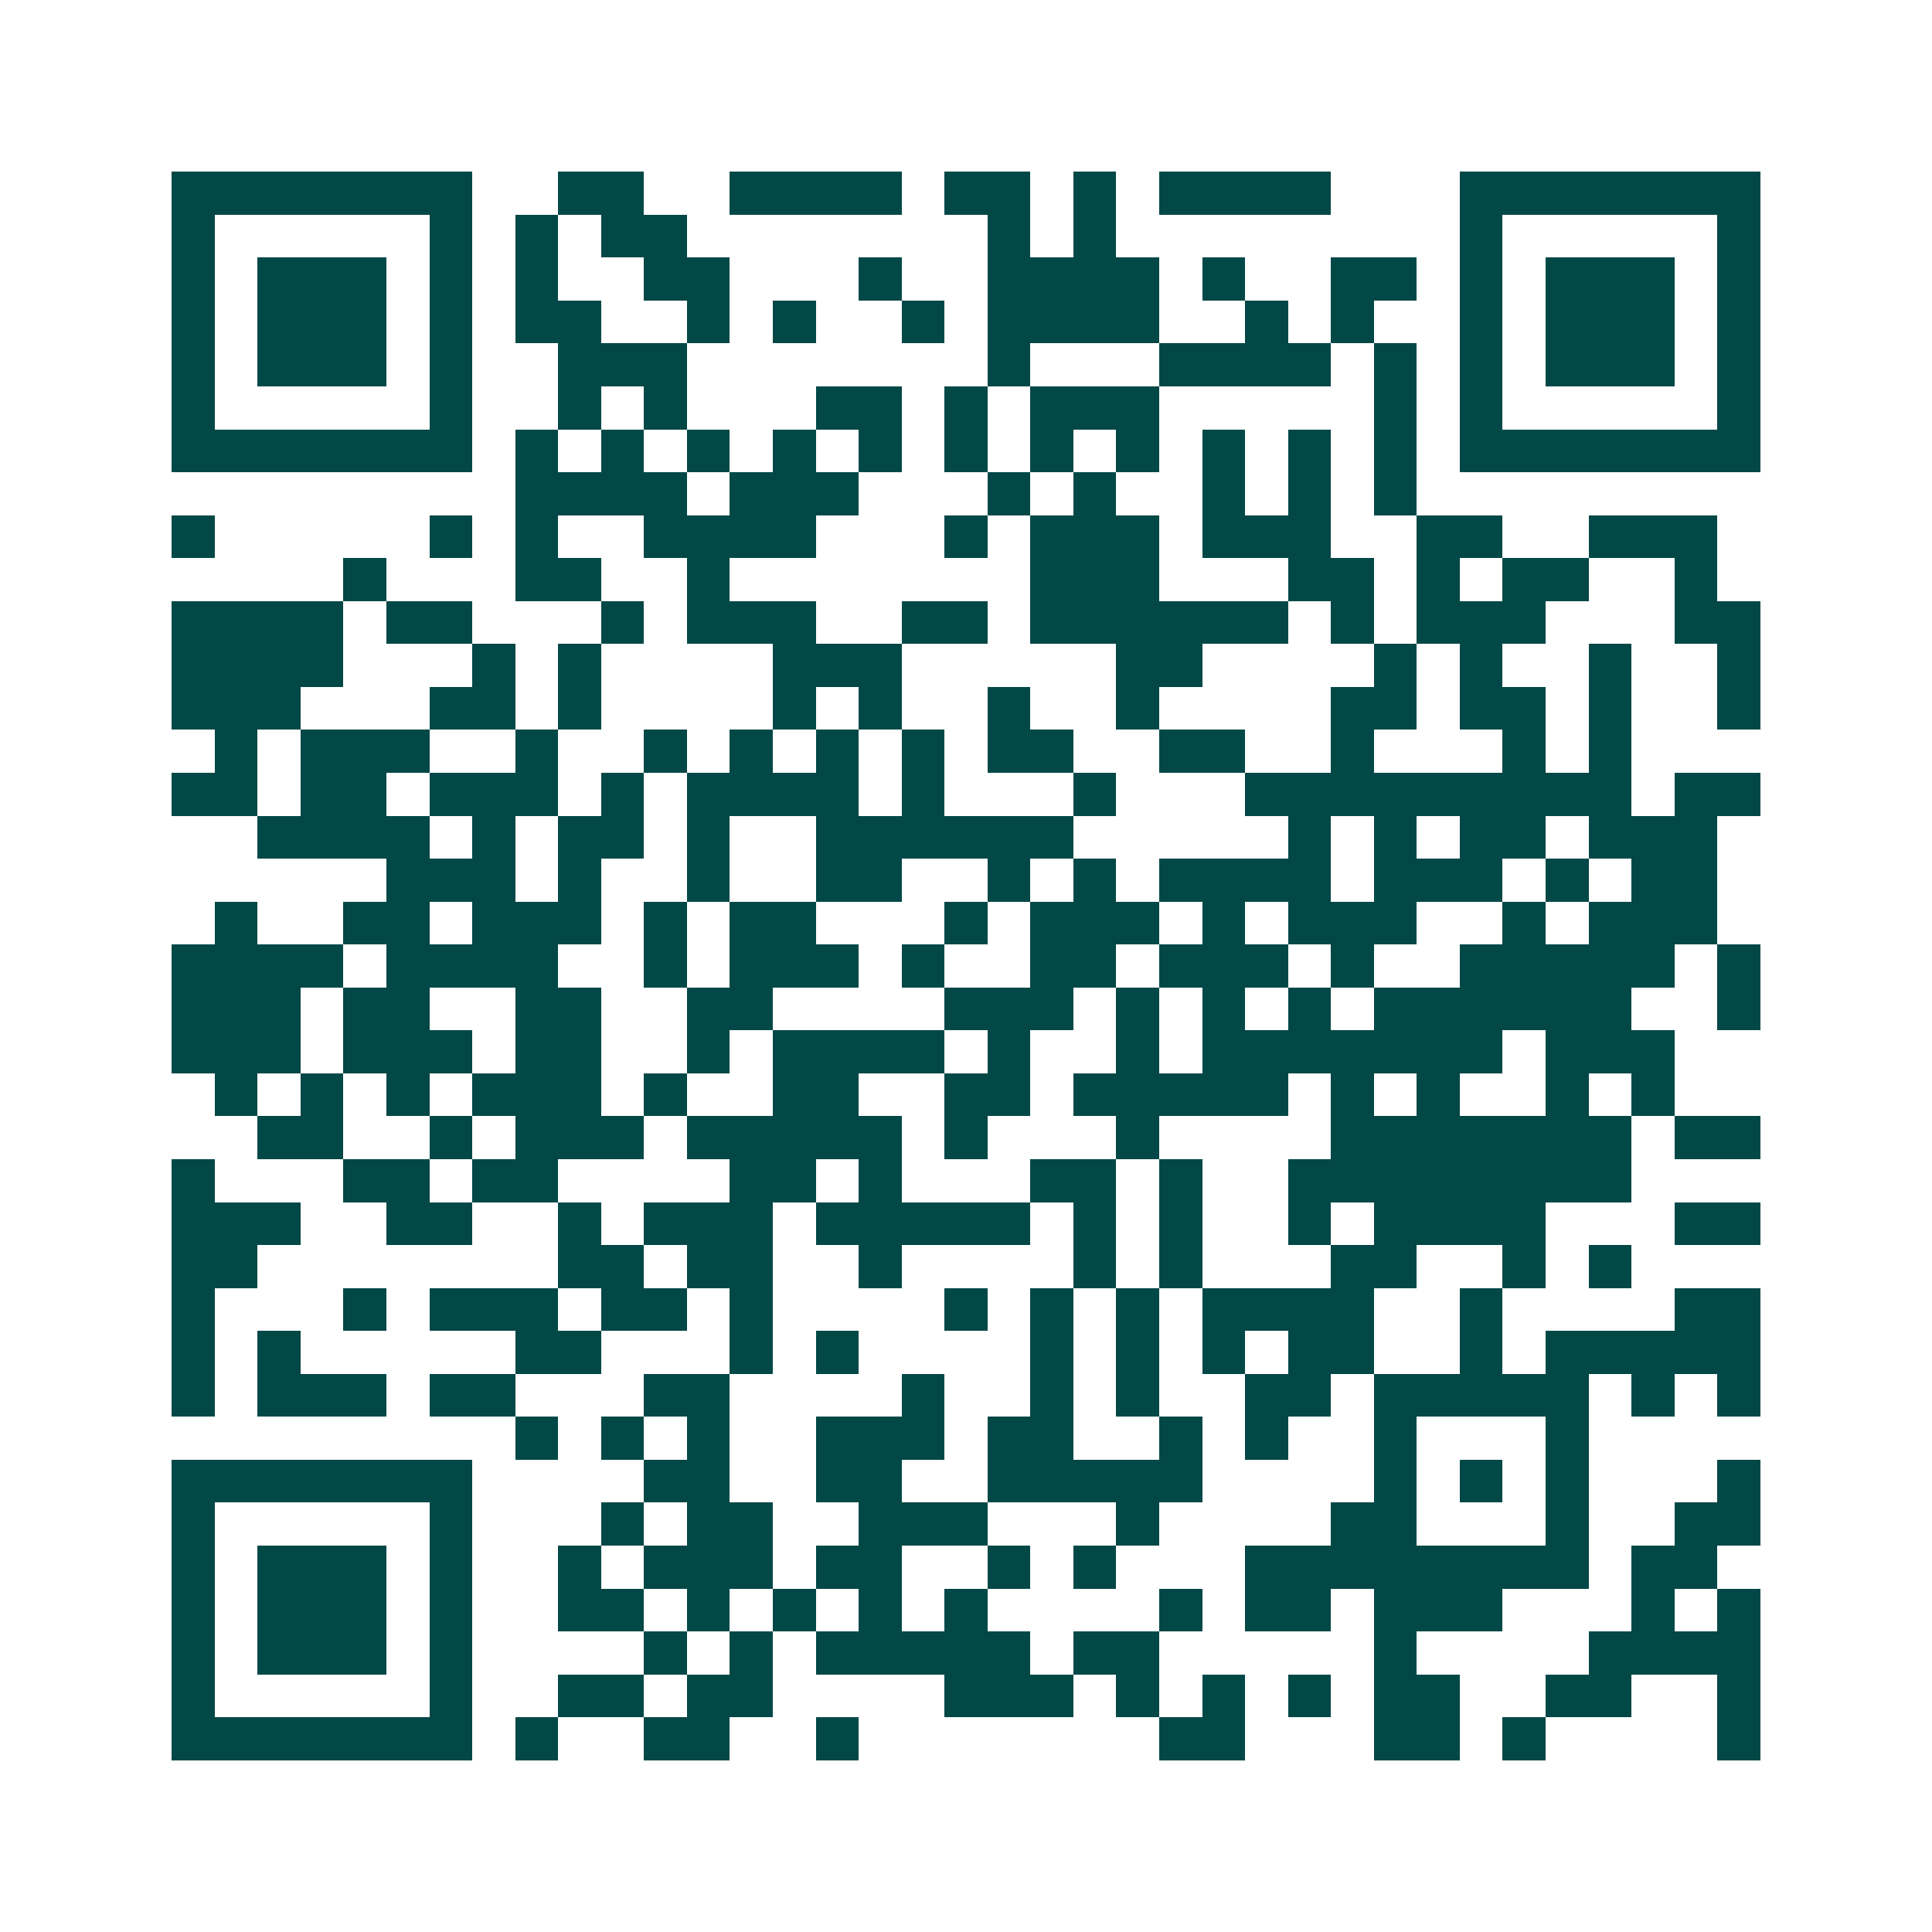<svg xmlns="http://www.w3.org/2000/svg" width="200" height="200" viewBox="0 0 45 45" shape-rendering="crispEdges"><path fill="#ffffff" d="M0 0h45v45H0z"/><path stroke="#014847" d="M4 4.5h7m2 0h2m2 0h4m1 0h2m1 0h1m1 0h4m3 0h7M4 5.5h1m5 0h1m1 0h1m1 0h2m7 0h1m1 0h1m8 0h1m5 0h1M4 6.5h1m1 0h3m1 0h1m1 0h1m2 0h2m3 0h1m2 0h4m1 0h1m2 0h2m1 0h1m1 0h3m1 0h1M4 7.5h1m1 0h3m1 0h1m1 0h2m2 0h1m1 0h1m2 0h1m1 0h4m2 0h1m1 0h1m2 0h1m1 0h3m1 0h1M4 8.5h1m1 0h3m1 0h1m2 0h3m7 0h1m3 0h4m1 0h1m1 0h1m1 0h3m1 0h1M4 9.5h1m5 0h1m2 0h1m1 0h1m3 0h2m1 0h1m1 0h3m5 0h1m1 0h1m5 0h1M4 10.5h7m1 0h1m1 0h1m1 0h1m1 0h1m1 0h1m1 0h1m1 0h1m1 0h1m1 0h1m1 0h1m1 0h1m1 0h7M12 11.5h4m1 0h3m3 0h1m1 0h1m2 0h1m1 0h1m1 0h1M4 12.5h1m5 0h1m1 0h1m2 0h4m3 0h1m1 0h3m1 0h3m2 0h2m2 0h3M8 13.5h1m3 0h2m2 0h1m7 0h3m3 0h2m1 0h1m1 0h2m2 0h1M4 14.5h4m1 0h2m3 0h1m1 0h3m2 0h2m1 0h6m1 0h1m1 0h3m3 0h2M4 15.5h4m3 0h1m1 0h1m4 0h3m5 0h2m4 0h1m1 0h1m2 0h1m2 0h1M4 16.5h3m3 0h2m1 0h1m4 0h1m1 0h1m2 0h1m2 0h1m4 0h2m1 0h2m1 0h1m2 0h1M5 17.5h1m1 0h3m2 0h1m2 0h1m1 0h1m1 0h1m1 0h1m1 0h2m2 0h2m2 0h1m3 0h1m1 0h1M4 18.5h2m1 0h2m1 0h3m1 0h1m1 0h4m1 0h1m3 0h1m3 0h9m1 0h2M6 19.5h4m1 0h1m1 0h2m1 0h1m2 0h6m5 0h1m1 0h1m1 0h2m1 0h3M9 20.5h3m1 0h1m2 0h1m2 0h2m2 0h1m1 0h1m1 0h4m1 0h3m1 0h1m1 0h2M5 21.5h1m2 0h2m1 0h3m1 0h1m1 0h2m3 0h1m1 0h3m1 0h1m1 0h3m2 0h1m1 0h3M4 22.5h4m1 0h4m2 0h1m1 0h3m1 0h1m2 0h2m1 0h3m1 0h1m2 0h5m1 0h1M4 23.5h3m1 0h2m2 0h2m2 0h2m4 0h3m1 0h1m1 0h1m1 0h1m1 0h6m2 0h1M4 24.5h3m1 0h3m1 0h2m2 0h1m1 0h4m1 0h1m2 0h1m1 0h7m1 0h3M5 25.5h1m1 0h1m1 0h1m1 0h3m1 0h1m2 0h2m2 0h2m1 0h5m1 0h1m1 0h1m2 0h1m1 0h1M6 26.5h2m2 0h1m1 0h3m1 0h5m1 0h1m3 0h1m4 0h7m1 0h2M4 27.5h1m3 0h2m1 0h2m4 0h2m1 0h1m3 0h2m1 0h1m2 0h8M4 28.5h3m2 0h2m2 0h1m1 0h3m1 0h5m1 0h1m1 0h1m2 0h1m1 0h4m3 0h2M4 29.5h2m7 0h2m1 0h2m2 0h1m4 0h1m1 0h1m3 0h2m2 0h1m1 0h1M4 30.5h1m3 0h1m1 0h3m1 0h2m1 0h1m4 0h1m1 0h1m1 0h1m1 0h4m2 0h1m4 0h2M4 31.5h1m1 0h1m5 0h2m3 0h1m1 0h1m4 0h1m1 0h1m1 0h1m1 0h2m2 0h1m1 0h5M4 32.5h1m1 0h3m1 0h2m3 0h2m4 0h1m2 0h1m1 0h1m2 0h2m1 0h5m1 0h1m1 0h1M12 33.5h1m1 0h1m1 0h1m2 0h3m1 0h2m2 0h1m1 0h1m2 0h1m3 0h1M4 34.5h7m4 0h2m2 0h2m2 0h5m4 0h1m1 0h1m1 0h1m3 0h1M4 35.5h1m5 0h1m3 0h1m1 0h2m2 0h3m3 0h1m4 0h2m3 0h1m2 0h2M4 36.5h1m1 0h3m1 0h1m2 0h1m1 0h3m1 0h2m2 0h1m1 0h1m3 0h8m1 0h2M4 37.5h1m1 0h3m1 0h1m2 0h2m1 0h1m1 0h1m1 0h1m1 0h1m4 0h1m1 0h2m1 0h3m3 0h1m1 0h1M4 38.5h1m1 0h3m1 0h1m4 0h1m1 0h1m1 0h5m1 0h2m5 0h1m4 0h4M4 39.5h1m5 0h1m2 0h2m1 0h2m4 0h3m1 0h1m1 0h1m1 0h1m1 0h2m2 0h2m2 0h1M4 40.5h7m1 0h1m2 0h2m2 0h1m7 0h2m3 0h2m1 0h1m4 0h1"/></svg>
